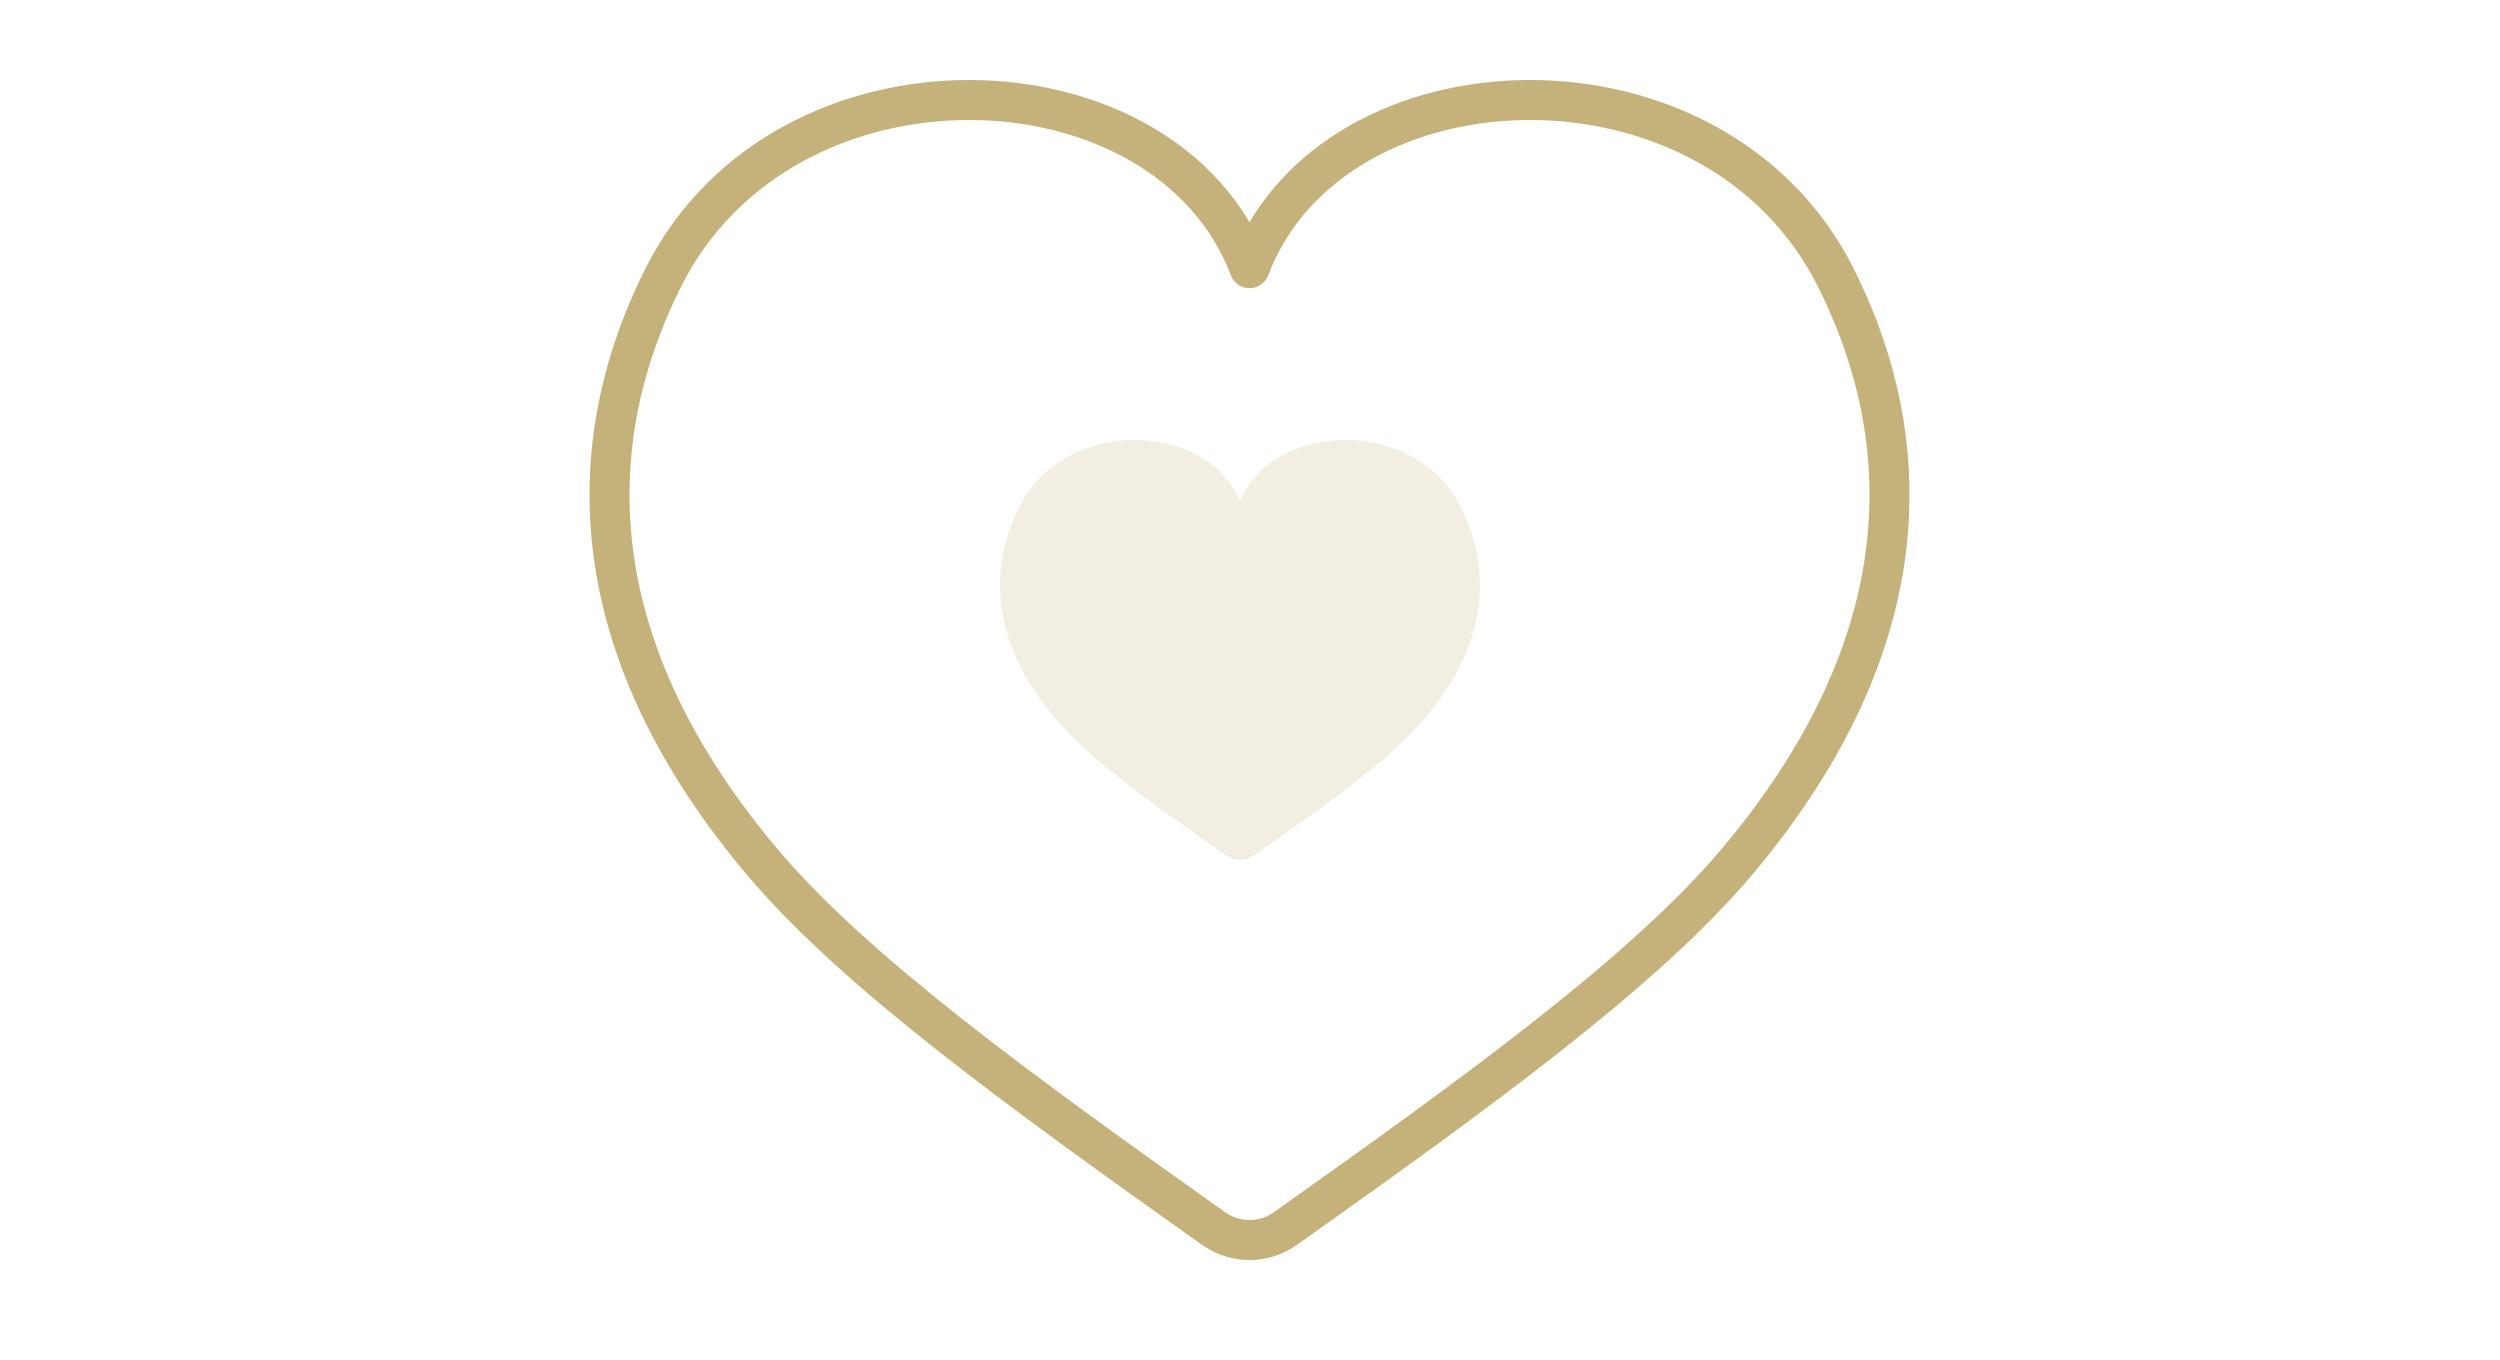 <?xml version="1.0" encoding="utf-8"?>
<!-- Generator: Adobe Illustrator 16.0.0, SVG Export Plug-In . SVG Version: 6.00 Build 0)  -->
<!DOCTYPE svg PUBLIC "-//W3C//DTD SVG 1.1//EN" "http://www.w3.org/Graphics/SVG/1.1/DTD/svg11.dtd">
<svg version="1.1" id="Layer_1" xmlns="http://www.w3.org/2000/svg" xmlns:xlink="http://www.w3.org/1999/xlink" x="0px" y="0px"
	 width="125px" height="68px" viewBox="0 0 125 68" enable-background="new 0 0 125 68" xml:space="preserve">
<g>
	<path fill="none" stroke="#C4B27A" stroke-width="2" stroke-linecap="round" stroke-linejoin="round" d="M60.682,61.428
		c1.075,0.764,2.513,0.764,3.587,0c9.762-6.927,18.006-12.895,22.621-18.389c8.596-10.235,9.359-20.204,4.924-29.113
		c-6.063-12.17-25.197-11.46-29.338-0.517C58.335,2.466,39.198,1.756,33.138,13.926c-4.437,8.91-3.673,18.878,4.924,29.113
		c4.614,5.494,12.859,11.462,22.62,18.391V61.428z"/>
</g>
<path opacity="0.22" fill="#C4B27A" enable-background="new    " d="M61.327,42.79c0.403,0.28,0.942,0.28,1.346,0
	c3.66-2.554,6.752-4.752,8.481-6.776c3.225-3.77,3.511-7.443,1.848-10.726c-2.273-4.483-9.449-4.222-11.002-0.19
	c-1.553-4.032-8.73-4.293-11.002,0.19c-1.664,3.283-1.377,6.956,1.847,10.726C54.575,38.038,57.667,40.236,61.327,42.79
	L61.327,42.79z"/>
</svg>
